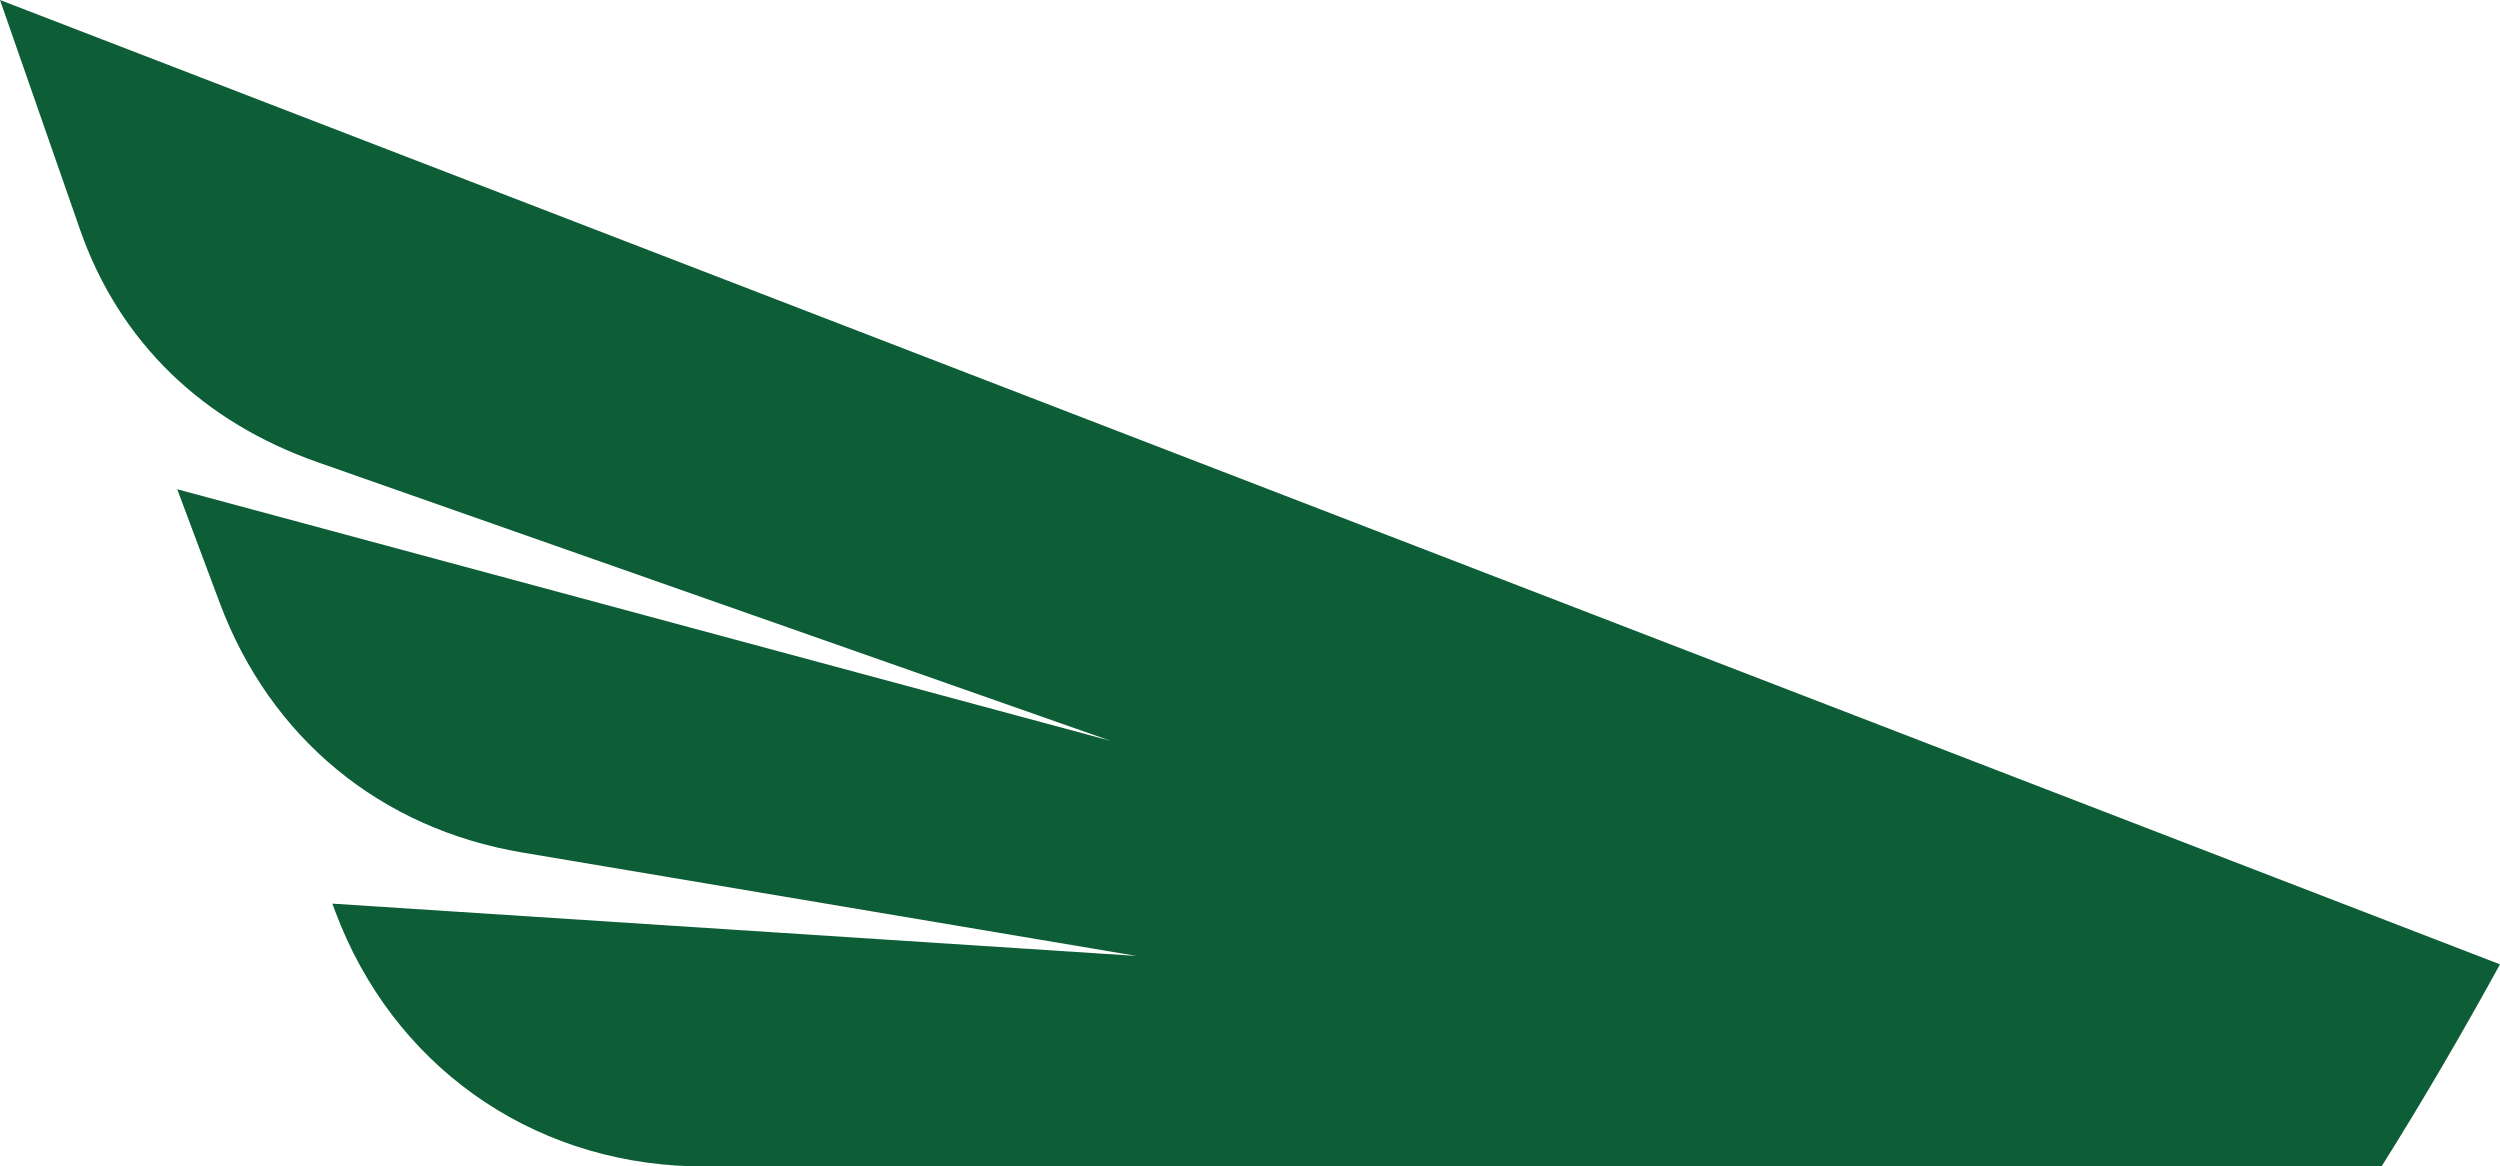 <?xml version="1.0" encoding="UTF-8"?>
<!DOCTYPE svg PUBLIC "-//W3C//DTD SVG 1.1//EN" "http://www.w3.org/Graphics/SVG/1.1/DTD/svg11.dtd">
<!-- Creator: CorelDRAW 2020 (64-Bit) -->
<svg xmlns="http://www.w3.org/2000/svg" xml:space="preserve" width="429.459mm" height="200.35mm" version="1.1" shape-rendering="geometricPrecision" text-rendering="geometricPrecision" image-rendering="optimizeQuality" fill-rule="evenodd" clip-rule="evenodd"
viewBox="0 0 4277.5 1995.52"
 xmlns:xlink="http://www.w3.org/1999/xlink"
 xmlns:xodm="http://www.corel.com/coreldraw/odm/2003">
 <g id="Layer_x0020_1">
  <path fill="#0D5E37" d="M4075.07 1995.4c71.61,-114.04 138.75,-229.47 202.42,-345.42 -1425.84,-549.99 -2851.68,-1099.96 -4277.5,-1649.98l136.89 392.67c67.76,194.42 211.89,329.78 406.13,398.02l1357.03 476.81 -1596.82 -430.4 72.91 194.83c86.35,230.57 274.5,385.74 517.22,426.67l1051.08 176.98 -1375.79 -89.46 5.11 13.69c97.73,261.04 330.96,427.76 609.59,435.71l2891.74 -0.13z"/>
 </g>
</svg>
